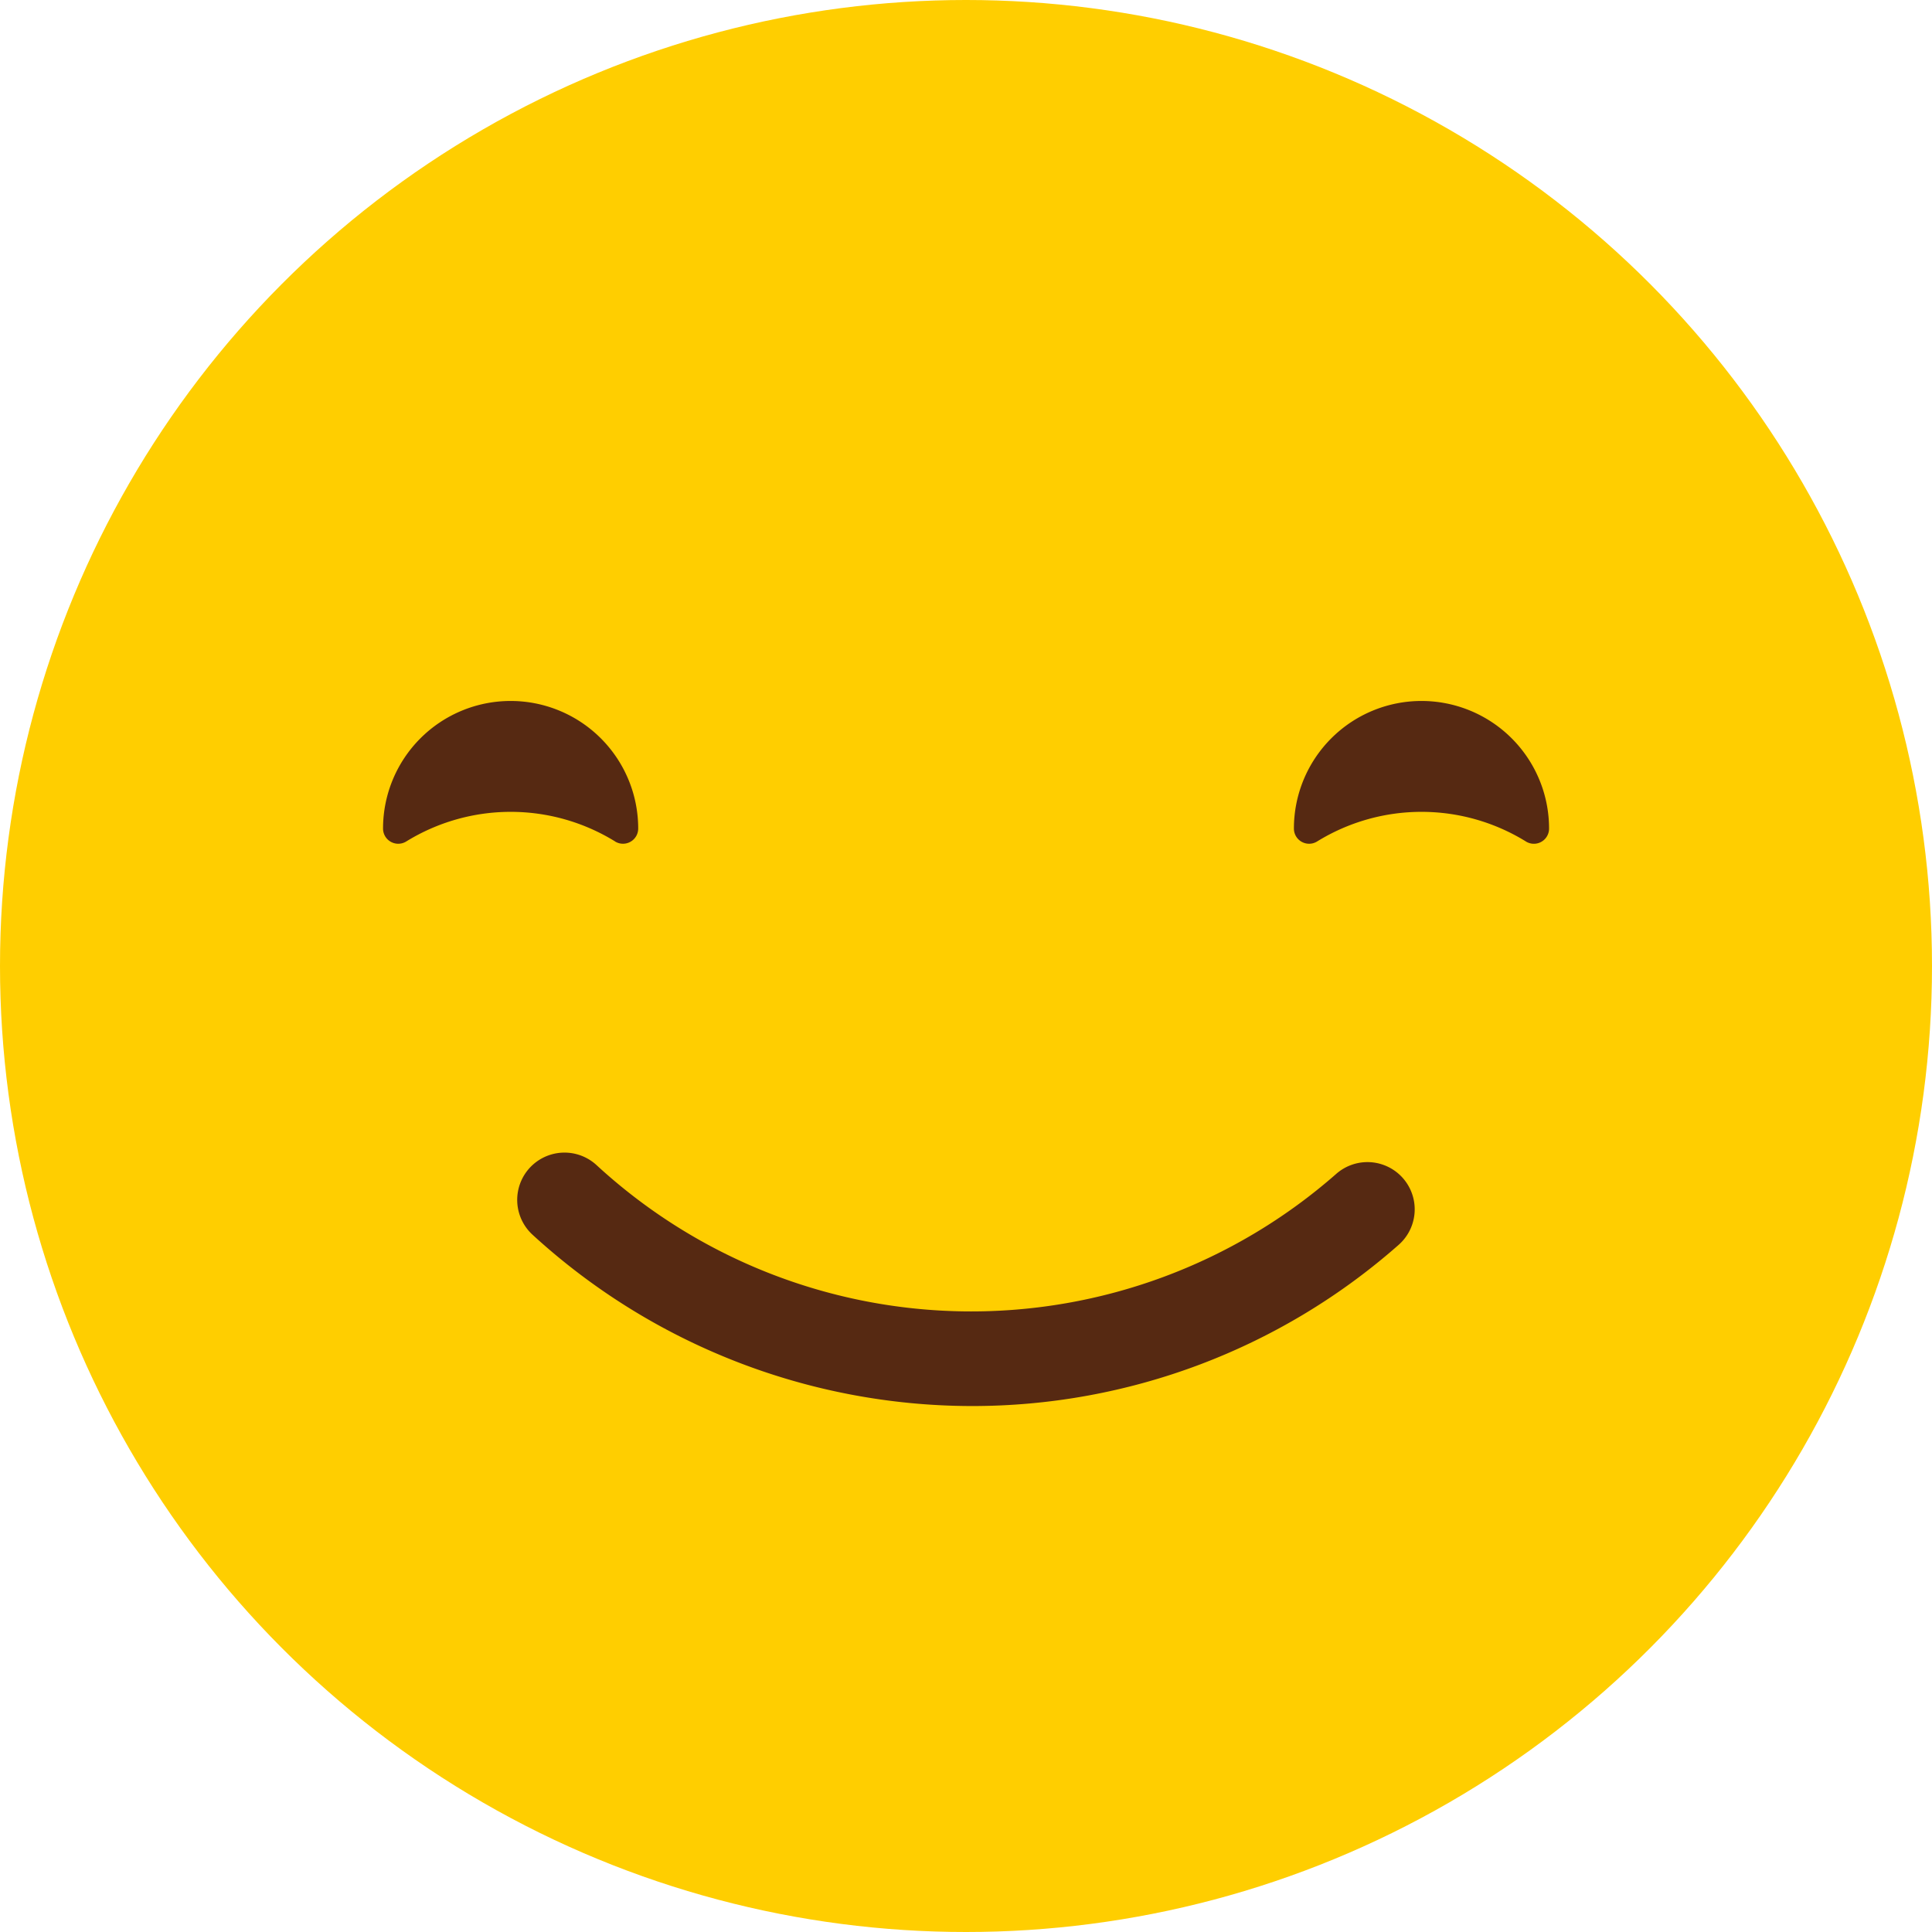 <svg xmlns="http://www.w3.org/2000/svg" width="69.66" height="69.661" viewBox="0 0 69.66 69.661">
  <g id="Group_12082" data-name="Group 12082" transform="translate(-9196.581 -3408.497)">
    <ellipse id="Ellipse_107" data-name="Ellipse 107" cx="34.83" cy="34.83" rx="34.83" ry="34.83" transform="translate(9196.581 3408.497)" fill="#ffce00"/>
    <g id="Group_11375" data-name="Group 11375" transform="translate(9210.388 3433.769)">
      <g id="Group_11372" data-name="Group 11372" transform="translate(32.845 0)">
        <g id="Group_11371" data-name="Group 11371">
          <path id="Path_3791" data-name="Path 3791" d="M357.741,73.43a.547.547,0,0,0,.838-.455v-.01a4.6,4.6,0,1,0-9.2,0v.01a.548.548,0,0,0,.838.455,7.166,7.166,0,0,1,7.525,0Z" transform="translate(-349.378 -68.363)" fill="#562912"/>
        </g>
      </g>
      <g id="Group_11374" data-name="Group 11374" transform="translate(0 0)">
        <g id="Group_11373" data-name="Group 11373">
          <path id="Path_3792" data-name="Path 3792" d="M316.934,73.43a.548.548,0,0,0,.837-.455v-.01a4.6,4.6,0,0,0-9.2,0v.01a.548.548,0,0,0,.838.455,7.173,7.173,0,0,1,7.529,0Z" transform="translate(-308.567 -68.363)" fill="#562912"/>
        </g>
      </g>
    </g>
    <g id="Group_11378" data-name="Group 11378" transform="translate(9215.231 3450.059)">
      <g id="Group_11377" data-name="Group 11377">
        <g id="Group_11376" data-name="Group 11376">
          <path id="Path_3793" data-name="Path 3793" d="M330.954,97.737a23.473,23.473,0,0,1-15.824-6.183,1.7,1.7,0,1,1,2.319-2.5,19.939,19.939,0,0,0,26.663.315,1.7,1.7,0,0,1,2.257,2.553A23.233,23.233,0,0,1,330.954,97.737Z" transform="translate(-314.586 -88.603)" fill="#562912"/>
        </g>
      </g>
    </g>
  </g>
</svg>
